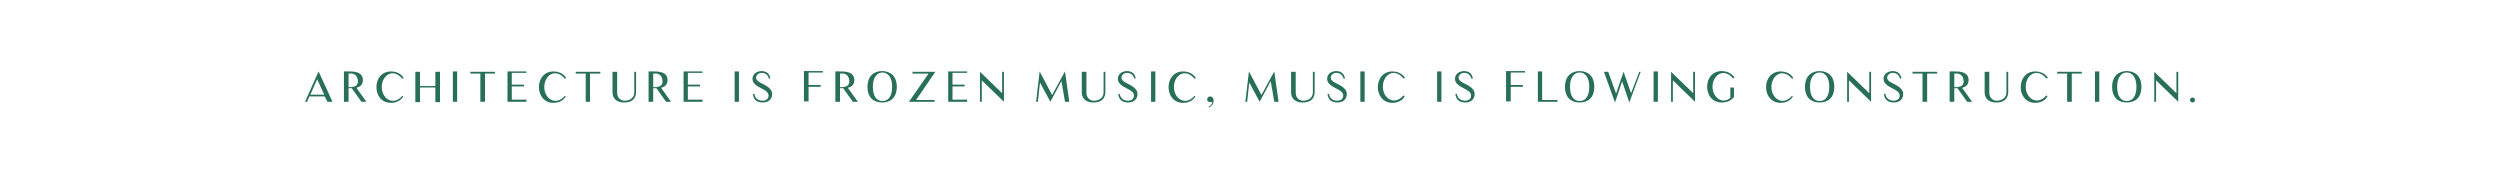 <?xml version="1.0" encoding="utf-8"?>
<!-- Generator: Adobe Illustrator 24.1.1, SVG Export Plug-In . SVG Version: 6.00 Build 0)  -->
<svg version="1.1" id="圖層_1" xmlns="http://www.w3.org/2000/svg" xmlns:xlink="http://www.w3.org/1999/xlink" x="0px" y="0px"
	 viewBox="0 0 700 50" style="enable-background:new 0 0 700 50;" xml:space="preserve">
<style type="text/css">
	.st0{fill:#286F57;}
</style>
<g>
	<g>
		<path class="st0" d="M85.4,28.5l3.8-8.5l3.9,8.5h-1.4L90.9,27h-4.3L86,28.5H85.4z M86.9,26.5h3.9l-2-4.3L86.9,26.5z"/>
		<path class="st0" d="M98.5,24.7c-0.3,0-0.7,0-0.9,0v3.8h-1.3v-8.5h1.3c1.3,0,4,0,4,2.4c0,1.4-0.8,1.9-1.8,2.2l2.8,3.9h-1.4
			L98.5,24.7z M98.9,24.3c0.2,0,0.4-0.1,0.6-0.2c0.1-0.1,0.2-0.1,0.3-0.2c0.1-0.1,0.2-0.2,0.2-0.3c0.1-0.1,0.1-0.3,0.2-0.4
			c0-0.2,0-0.4,0-0.6c-0.1-1.8-1.5-2-1.7-2h-0.9v3.8h0.9C98.6,24.3,98.8,24.3,98.9,24.3z"/>
		<path class="st0" d="M112.9,27c-0.1,0.2-1,1.8-3.4,1.8c-2.6,0-4.1-2-4.1-4.4c0-2.4,1.5-4.4,4.1-4.4c2.4,0,3.4,1.6,3.5,1.8
			l-0.3,0.3c-2.6-3.2-5.8-1.1-5.8,2.3c0,3.1,3.1,5.5,5.8,2.4L112.9,27z"/>
		<path class="st0" d="M123.2,20.1v8.5h-1.3v-4.1h-4.3v4.1h-1.3v-8.5h1.3v4h4.3v-4H123.2z"/>
		<path class="st0" d="M128,28.5h-1.2v-8.5h1.2V28.5z"/>
		<path class="st0" d="M138.6,20.6h-2.8v7.9h-1.3v-7.9h-2.8v-0.5h6.9V20.6z"/>
		<path class="st0" d="M147.4,28.1v0.4h-5.3v-8.5h5.3v0.4h-4.1v3.3h3.4v0.5h-3.4v3.7H147.4z"/>
		<path class="st0" d="M158.4,27c-0.1,0.2-1,1.8-3.4,1.8c-2.6,0-4.1-2-4.1-4.4c0-2.4,1.5-4.4,4.1-4.4c2.4,0,3.4,1.6,3.5,1.8
			l-0.3,0.3c-2.6-3.2-5.8-1.1-5.8,2.3c0,3.1,3.1,5.5,5.8,2.4L158.4,27z"/>
		<path class="st0" d="M168,20.6h-2.8v7.9H164v-7.9h-2.8v-0.5h6.9V20.6z"/>
		<path class="st0" d="M178.1,25.8c0,0.5-0.1,2.9-3.3,2.9c0,0-3.3,0.2-3.3-2.9v-5.7h1.3v5.7c0,2.5,2.1,2.4,2.1,2.4
			c0.7,0,2.7-0.3,2.7-2.4v-5.7h0.5V25.8z"/>
		<path class="st0" d="M183.8,24.7c-0.3,0-0.7,0-0.9,0v3.8h-1.3v-8.5h1.3c1.3,0,4,0,4,2.4c0,1.4-0.8,1.9-1.8,2.2l2.8,3.9h-1.4
			L183.8,24.7z M184.2,24.3c0.2,0,0.4-0.1,0.6-0.2c0.1-0.1,0.2-0.1,0.3-0.2c0.1-0.1,0.2-0.2,0.2-0.3c0.1-0.1,0.1-0.3,0.2-0.4
			c0-0.2,0-0.4,0-0.6c-0.1-1.8-1.5-2-1.7-2h-0.9v3.8h0.9C183.9,24.3,184,24.3,184.2,24.3z"/>
		<path class="st0" d="M196.7,28.1v0.4h-5.3v-8.5h5.3v0.4h-4.1v3.3h3.4v0.5h-3.4v3.7H196.7z"/>
		<path class="st0" d="M206.9,28.5h-1.2v-8.5h1.2V28.5z"/>
		<path class="st0" d="M216.2,26.4c0,0.9-0.6,2.3-2.6,2.3c-1.6,0-2.6-0.7-2.8-2.4h0.4c0.3,1.6,1.6,1.9,2.3,1.9
			c1.4,0,1.7-0.9,1.7-1.4c0-0.9-0.7-1.4-2.1-2.1c-0.9-0.5-2.4-1.2-2.4-2.6c0-1.8,1.8-2.2,2.5-2.2c1.6,0,2.3,0.9,2.5,2.1h-0.4
			c-0.2-0.6-0.6-1.6-2.1-1.6c-0.7,0-1.5,0.6-1.5,1.3c0,0.9,1,1.4,2.1,1.9C215.7,24.6,216.2,25.4,216.2,26.4z"/>
		<path class="st0" d="M226.4,20.5v3.3h3.4v0.5h-3.4v4.1h-1.3v-8.5h5.3v0.4H226.4z"/>
		<path class="st0" d="M236.1,24.7c-0.3,0-0.7,0-0.9,0v3.8h-1.3v-8.5h1.3c1.3,0,4,0,4,2.4c0,1.4-0.8,1.9-1.8,2.2l2.8,3.9h-1.4
			L236.1,24.7z M236.5,24.3c0.2,0,0.4-0.1,0.6-0.2c0.1-0.1,0.2-0.1,0.3-0.2c0.1-0.1,0.2-0.2,0.2-0.3c0.1-0.1,0.1-0.3,0.2-0.4
			c0-0.2,0-0.4,0-0.6c-0.1-1.8-1.5-2-1.7-2h-0.9v3.8h0.9C236.2,24.3,236.4,24.3,236.5,24.3z"/>
		<path class="st0" d="M251.1,24.3c0,3.1-1.8,4.4-4.1,4.4c-2.3,0-4.1-1.3-4.1-4.4c0-3,1.8-4.4,4.1-4.4
			C249.3,19.9,251.1,21.3,251.1,24.3z M249.8,24.3c0-2.7-1.2-4-2.7-4c-1.5,0-2.7,1.3-2.7,4c0,2.8,1.2,4,2.7,4
			C248.6,28.3,249.8,27.1,249.8,24.3z"/>
		<path class="st0" d="M256.5,28h5.2v0.5h-7.2l5.5-7.9h-4.5v-0.5h6.4L256.5,28z"/>
		<path class="st0" d="M270.8,28.1v0.4h-5.3v-8.5h5.3v0.4h-4.1v3.3h3.4v0.5h-3.4v3.7H270.8z"/>
		<path class="st0" d="M281.1,28.5l-6.2-6v6h-0.5v-8.4l6.2,6v-6h0.5V28.5z"/>
		<path class="st0" d="M299.4,28.5h-1.2l-1-5.8l-3.1,5.8l-2.9-5.4l-0.6,5.4h-0.5l1-8.5l3.5,6.6l3.6-6.6L299.4,28.5L299.4,28.5z"/>
		<path class="st0" d="M309.5,25.8c0,0.5-0.1,2.9-3.3,2.9c0,0-3.3,0.2-3.3-2.9v-5.7h1.3v5.7c0,2.5,2.1,2.4,2.1,2.4
			c0.7,0,2.7-0.3,2.7-2.4v-5.7h0.5V25.8z"/>
		<path class="st0" d="M318.5,26.4c0,0.9-0.6,2.3-2.6,2.3c-1.6,0-2.6-0.7-2.8-2.4h0.4c0.3,1.6,1.6,1.9,2.3,1.9
			c1.4,0,1.7-0.9,1.7-1.4c0-0.9-0.7-1.4-2.1-2.1c-0.9-0.5-2.4-1.2-2.4-2.6c0-1.8,1.8-2.2,2.5-2.2c1.6,0,2.3,0.9,2.5,2.1h-0.4
			c-0.2-0.6-0.6-1.6-2.1-1.6c-0.7,0-1.5,0.6-1.5,1.3c0,0.9,1,1.4,2.1,1.9C318,24.6,318.5,25.4,318.5,26.4z"/>
		<path class="st0" d="M323.5,28.5h-1.2v-8.5h1.2V28.5z"/>
		<path class="st0" d="M334.7,27c-0.1,0.2-1,1.8-3.4,1.8c-2.6,0-4.1-2-4.1-4.4c0-2.4,1.5-4.4,4.1-4.4c2.4,0,3.4,1.6,3.5,1.8
			l-0.3,0.3c-2.6-3.2-5.8-1.1-5.8,2.3c0,3.1,3.1,5.5,5.8,2.4L334.7,27z"/>
		<path class="st0" d="M338,27.8c0-0.4,0.4-0.8,0.8-0.8c0.4,0,0.6,0.2,0.8,0.4c0.2,0.3,0.2,0.6,0.2,0.8c0,0.8-0.4,1.5-1.3,1.9
			l-0.1-0.2c0.5-0.2,1-0.7,1-1.2c0-0.1-0.1-0.2-0.2-0.2c-0.1,0-0.2,0.1-0.3,0.1C338.4,28.6,338,28.3,338,27.8z"/>
		<path class="st0" d="M358,28.5h-1.2l-1-5.8l-3.1,5.8l-2.9-5.4l-0.6,5.4h-0.5l1-8.5l3.5,6.6l3.6-6.6L358,28.5L358,28.5z"/>
		<path class="st0" d="M368.1,25.8c0,0.5-0.1,2.9-3.3,2.9c0,0-3.3,0.2-3.3-2.9v-5.7h1.3v5.7c0,2.5,2.1,2.4,2.1,2.4
			c0.7,0,2.7-0.3,2.7-2.4v-5.7h0.5V25.8z"/>
		<path class="st0" d="M377.1,26.4c0,0.9-0.6,2.3-2.6,2.3c-1.6,0-2.6-0.7-2.8-2.4h0.4c0.3,1.6,1.6,1.9,2.3,1.9
			c1.4,0,1.7-0.9,1.7-1.4c0-0.9-0.7-1.4-2.1-2.1c-0.9-0.5-2.4-1.2-2.4-2.6c0-1.8,1.8-2.2,2.5-2.2c1.6,0,2.3,0.9,2.5,2.1h-0.4
			c-0.2-0.6-0.6-1.6-2.1-1.6c-0.7,0-1.5,0.6-1.5,1.3c0,0.9,1,1.4,2.1,1.9C376.6,24.6,377.1,25.4,377.1,26.4z"/>
		<path class="st0" d="M382.1,28.5h-1.2v-8.5h1.2V28.5z"/>
		<path class="st0" d="M393.3,27c-0.1,0.2-1,1.8-3.4,1.8c-2.6,0-4.1-2-4.1-4.4c0-2.4,1.5-4.4,4.1-4.4c2.4,0,3.4,1.6,3.5,1.8L393,22
			c-2.6-3.2-5.8-1.1-5.8,2.3c0,3.1,3.1,5.5,5.8,2.4L393.3,27z"/>
		<path class="st0" d="M403.6,28.5h-1.2v-8.5h1.2V28.5z"/>
		<path class="st0" d="M412.9,26.4c0,0.9-0.6,2.3-2.6,2.3c-1.6,0-2.6-0.7-2.8-2.4h0.4c0.3,1.6,1.6,1.9,2.3,1.9
			c1.4,0,1.7-0.9,1.7-1.4c0-0.9-0.7-1.4-2.1-2.1c-0.9-0.5-2.4-1.2-2.4-2.6c0-1.8,1.8-2.2,2.5-2.2c1.6,0,2.3,0.9,2.5,2.1h-0.4
			c-0.2-0.6-0.6-1.6-2.1-1.6c-0.7,0-1.5,0.6-1.5,1.3c0,0.9,1,1.4,2.1,1.9C412.4,24.6,412.9,25.4,412.9,26.4z"/>
		<path class="st0" d="M423,20.5v3.3h3.4v0.5H423v4.1h-1.3v-8.5h5.3v0.4H423z"/>
		<path class="st0" d="M436,28.5h-5.4v-8.5h1.2V28h4.3V28.5z"/>
		<path class="st0" d="M446.4,24.3c0,3.1-1.8,4.4-4.1,4.4c-2.3,0-4.1-1.3-4.1-4.4c0-3,1.8-4.4,4.1-4.4
			C444.6,19.9,446.4,21.3,446.4,24.3z M445,24.3c0-2.7-1.2-4-2.7-4c-1.5,0-2.7,1.3-2.7,4c0,2.8,1.2,4,2.7,4
			C443.8,28.3,445,27.1,445,24.3z"/>
		<path class="st0" d="M459.4,20.1l-3.2,8.6l-2-5.9l-2,5.9l-3.1-8.6h1.2l2.2,6.1l2.1-6.1l2.1,6l2.3-6H459.4z"/>
		<path class="st0" d="M464.2,28.5h-1.2v-8.5h1.2V28.5z"/>
		<path class="st0" d="M474.6,28.5l-6.2-6v6h-0.5v-8.4l6.2,6v-6h0.5V28.5z"/>
		<path class="st0" d="M485.6,27c0,0.1-0.2,0.3-0.5,0.6c-0.5,0.5-1.4,1.1-3,1.1c-2.6,0-4.1-2-4.1-4.4s1.5-4.4,4.1-4.4
			c2.4,0,3.4,1.6,3.5,1.8l-0.3,0.3c-2.6-3.2-5.8-1-5.8,2.3c0,2.8,2.6,5.1,5,3.1v-2.9h1V27z"/>
		<path class="st0" d="M502,27c-0.1,0.2-1,1.8-3.4,1.8c-2.6,0-4.1-2-4.1-4.4c0-2.4,1.5-4.4,4.1-4.4c2.4,0,3.4,1.6,3.5,1.8l-0.3,0.3
			c-2.6-3.2-5.8-1.1-5.8,2.3c0,3.1,3.1,5.5,5.8,2.4L502,27z"/>
		<path class="st0" d="M513.6,24.3c0,3.1-1.8,4.4-4.1,4.4c-2.3,0-4.1-1.3-4.1-4.4c0-3,1.8-4.4,4.1-4.4
			C511.8,19.9,513.6,21.3,513.6,24.3z M512.2,24.3c0-2.7-1.2-4-2.7-4c-1.5,0-2.7,1.3-2.7,4c0,2.8,1.2,4,2.7,4
			C511,28.3,512.2,27.1,512.2,24.3z"/>
		<path class="st0" d="M523.9,28.5l-6.2-6v6h-0.5v-8.4l6.2,6v-6h0.5V28.5z"/>
		<path class="st0" d="M532.9,26.4c0,0.9-0.6,2.3-2.6,2.3c-1.6,0-2.6-0.7-2.8-2.4h0.4c0.3,1.6,1.6,1.9,2.3,1.9
			c1.4,0,1.7-0.9,1.7-1.4c0-0.9-0.7-1.4-2.1-2.1c-0.9-0.5-2.4-1.2-2.4-2.6c0-1.8,1.8-2.2,2.5-2.2c1.6,0,2.3,0.9,2.5,2.1h-0.4
			c-0.2-0.6-0.6-1.6-2.1-1.6c-0.7,0-1.5,0.6-1.5,1.3c0,0.9,1,1.4,2.1,1.9C532.4,24.6,532.9,25.4,532.9,26.4z"/>
		<path class="st0" d="M542.4,20.6h-2.8v7.9h-1.3v-7.9h-2.8v-0.5h6.9V20.6z"/>
		<path class="st0" d="M548.1,24.7c-0.3,0-0.7,0-0.9,0v3.8h-1.3v-8.5h1.3c1.3,0,4,0,4,2.4c0,1.4-0.8,1.9-1.8,2.2l2.8,3.9h-1.4
			L548.1,24.7z M548.5,24.3c0.2,0,0.4-0.1,0.6-0.2c0.1-0.1,0.2-0.1,0.3-0.2c0.1-0.1,0.2-0.2,0.2-0.3c0.1-0.1,0.1-0.3,0.2-0.4
			c0-0.2,0-0.4,0-0.6c-0.1-1.8-1.5-2-1.7-2h-0.9v3.8h0.9C548.2,24.3,548.4,24.3,548.5,24.3z"/>
		<path class="st0" d="M562.3,25.8c0,0.5-0.1,2.9-3.3,2.9c0,0-3.3,0.2-3.3-2.9v-5.7h1.3v5.7c0,2.5,2.1,2.4,2.1,2.4
			c0.7,0,2.7-0.3,2.7-2.4v-5.7h0.5V25.8z"/>
		<path class="st0" d="M573.3,27c-0.1,0.2-1,1.8-3.4,1.8c-2.6,0-4.1-2-4.1-4.4c0-2.4,1.5-4.4,4.1-4.4c2.4,0,3.4,1.6,3.5,1.8L573,22
			c-2.6-3.2-5.8-1.1-5.8,2.3c0,3.1,3.1,5.5,5.8,2.4L573.3,27z"/>
		<path class="st0" d="M582.9,20.6h-2.8v7.9h-1.3v-7.9h-2.8v-0.5h6.9V20.6z"/>
		<path class="st0" d="M587.8,28.5h-1.2v-8.5h1.2V28.5z"/>
		<path class="st0" d="M599.6,24.3c0,3.1-1.8,4.4-4.1,4.4c-2.3,0-4.1-1.3-4.1-4.4c0-3,1.8-4.4,4.1-4.4
			C597.8,19.9,599.6,21.3,599.6,24.3z M598.2,24.3c0-2.7-1.2-4-2.7-4c-1.5,0-2.7,1.3-2.7,4c0,2.8,1.2,4,2.7,4
			C597,28.3,598.2,27.1,598.2,24.3z"/>
		<path class="st0" d="M609.9,28.5l-6.2-6v6h-0.5v-8.4l6.2,6v-6h0.5V28.5z"/>
		<path class="st0" d="M613.9,27.3c0.2,0,0.4,0.1,0.5,0.2c0.1,0.1,0.2,0.3,0.2,0.5c0,0.2-0.1,0.3-0.2,0.5c-0.1,0.1-0.3,0.2-0.5,0.2
			c-0.2,0-0.3-0.1-0.5-0.2c-0.1-0.1-0.2-0.3-0.2-0.5c0-0.2,0.1-0.4,0.2-0.5C613.5,27.4,613.7,27.3,613.9,27.3z"/>
	</g>
</g>
</svg>
